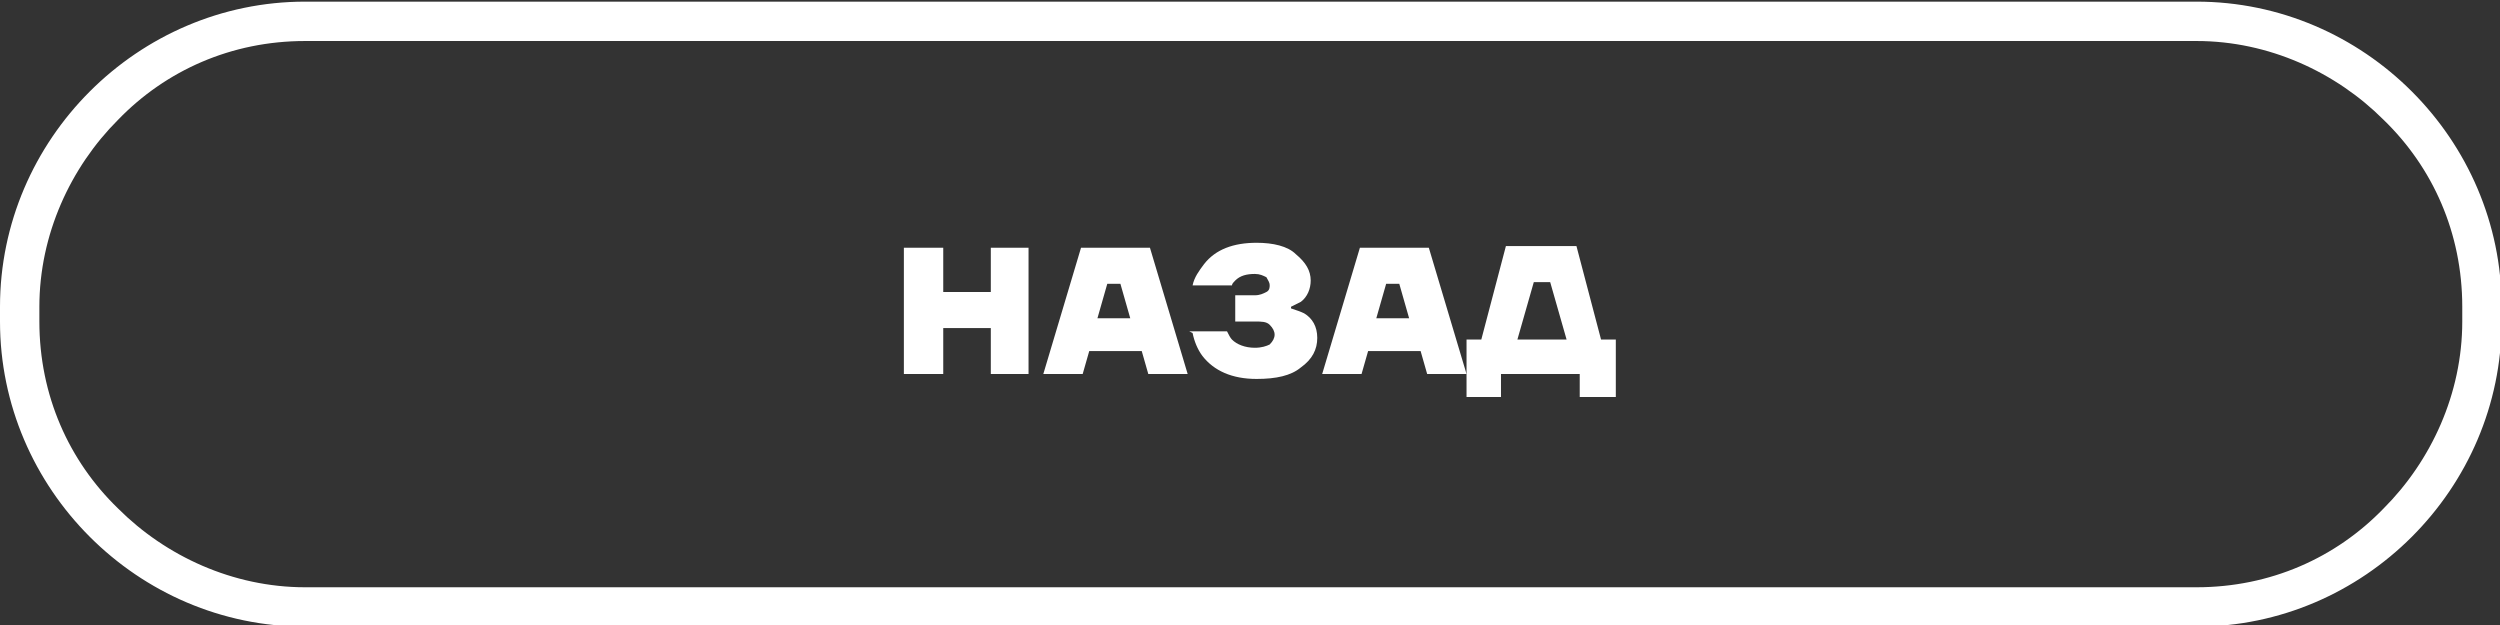 <?xml version="1.0" encoding="UTF-8"?> <!-- Creator: CorelDRAW 2017 --> <svg xmlns="http://www.w3.org/2000/svg" xmlns:xlink="http://www.w3.org/1999/xlink" xml:space="preserve" width="15.24mm" height="3.81mm" style="shape-rendering:geometricPrecision; text-rendering:geometricPrecision; image-rendering:optimizeQuality; fill-rule:evenodd; clip-rule:evenodd" viewBox="0 0 1524 381"><rect x="0" y="0" width="1524" height="381" fill="#333333" stroke="none"/> <defs> <style type="text/css"> <![CDATA[ .fil1 {fill:none} .fil2 {fill:white} .fil0 {fill:white;fill-rule:nonzero} ]]> </style> <clipPath id="id0"> <path d="M186 1l1153 0c102,0 186,84 186,186l0 9c0,102 -84,186 -186,186l-1153 0c-102,0 -186,-84 -186,-186l0 -9c0,-102 84,-186 186,-186z"></path> </clipPath> </defs> <g id="Слой_x0020_1">  <g id="_802863776"> <g> </g> <g style="clip-path:url(#id0)"> <g id="_802864136"> <polygon class="fil0" points="551,228 551,151 575,151 575,178 604,178 604,151 627,151 627,228 604,228 604,200 575,200 575,228 "></polygon> <path id="1" class="fil0" d="M636 228l23 -77 42 0 23 77 -24 0 -4 -14 -32 0 -4 14 -24 0zm33 -34l20 0 -6 -21 -8 0 -6 21z"></path> <path id="2" class="fil0" d="M725 202l23 0c1,2 2,4 3,5 3,3 8,5 14,5 4,0 7,-1 9,-2 2,-2 3,-4 3,-6 0,-2 -1,-4 -3,-6 -2,-2 -5,-2 -9,-2l-12 0 0 -16 12 0c3,0 5,-1 7,-2 2,-1 2,-3 2,-4 0,-2 -1,-3 -2,-5 -2,-1 -4,-2 -7,-2 -5,0 -9,1 -12,4 -1,1 -2,2 -2,3l-24 0c1,-5 4,-9 7,-13 7,-9 18,-13 32,-13 10,0 19,2 24,7 6,5 9,10 9,16 0,5 -2,10 -6,13 -2,1 -4,2 -6,3l0 1c3,1 6,2 8,3 5,3 8,8 8,15 0,7 -3,13 -10,18 -6,5 -15,7 -27,7 -15,0 -26,-5 -33,-14 -3,-4 -5,-9 -6,-14z"></path> <path id="3" class="fil0" d="M806 228l23 -77 42 0 23 77 -24 0 -4 -14 -32 0 -4 14 -24 0zm33 -34l20 0 -6 -21 -8 0 -6 21z"></path> <path id="4" class="fil0" d="M894 242l0 -35 9 0 15 -57 43 0 15 57 9 0 0 35 -22 0 0 -14 -48 0 0 14 -22 0zm31 -35l30 0 -10 -35 -10 0 -10 35z"></path> </g> </g> <path class="fil1" d="M186 1l1153 0c102,0 186,84 186,186l0 9c0,102 -84,186 -186,186l-1153 0c-102,0 -186,-84 -186,-186l0 -9c0,-102 84,-186 186,-186z"></path> <path class="fil2" d="M186 1l1153 0c102,0 186,84 186,186l0 9c0,102 -84,186 -186,186l-1153 0c-102,0 -186,-84 -186,-186l0 -9c0,-102 84,-186 186,-186zm1153 24l-1153 0c-45,0 -85,18 -114,48 -29,29 -48,70 -48,114l0 9c0,45 18,85 48,114 29,29 70,48 114,48l1153 0c45,0 85,-18 114,-48 29,-29 48,-70 48,-114l0 -9c0,-45 -18,-85 -48,-114 -29,-29 -70,-48 -114,-48z"></path> </g> </g> </svg> 